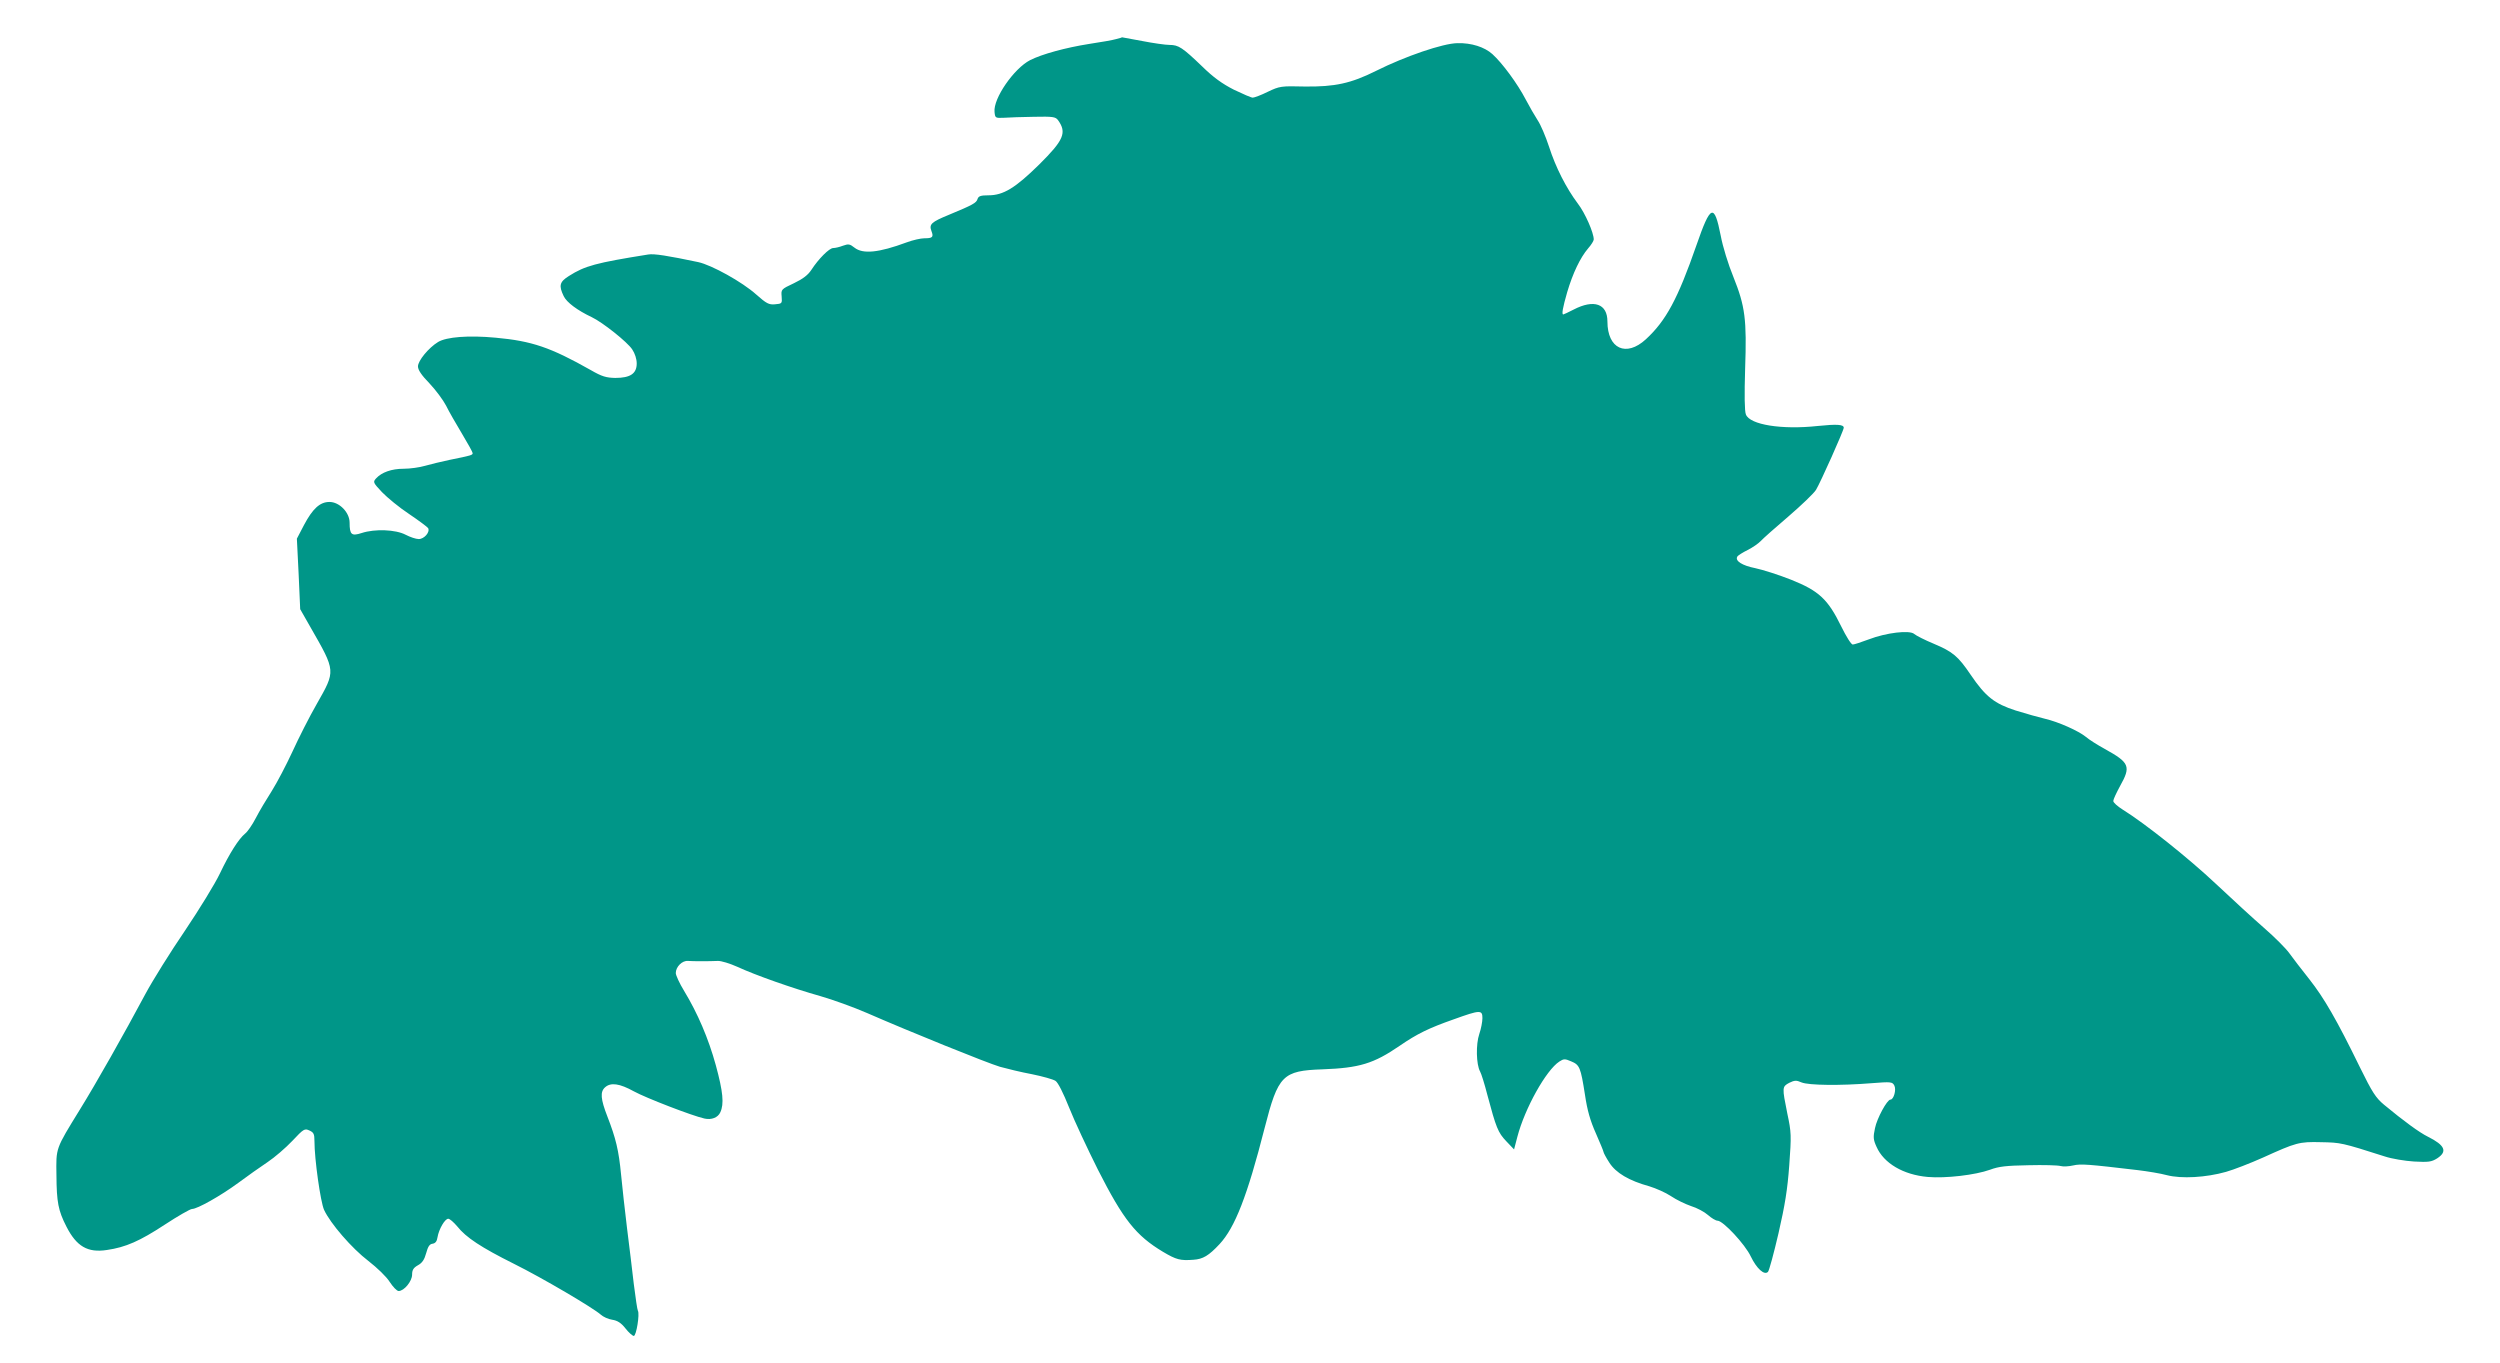 <?xml version="1.0" standalone="no"?>
<!DOCTYPE svg PUBLIC "-//W3C//DTD SVG 20010904//EN"
 "http://www.w3.org/TR/2001/REC-SVG-20010904/DTD/svg10.dtd">
<svg version="1.0" xmlns="http://www.w3.org/2000/svg"
 width="1280pt" height="698pt" viewBox="0 0 1280 698"
 preserveAspectRatio="xMidYMid meet">
<g transform="translate(0,698) scale(0.1,-0.1)"
fill="#009688" stroke="none">
<path d="M5715 6780 c-16 -5 -79 -16 -139 -25 -120 -19 -241 -52 -302 -83 -83
-43 -189 -196 -182 -265 3 -31 4 -32 48 -30 25 2 94 4 154 5 97 2 110 0 123
-17 46 -64 30 -102 -96 -227 -123 -121 -184 -158 -260 -158 -40 0 -51 -4 -56
-19 -6 -20 -24 -30 -147 -81 -90 -37 -102 -48 -89 -83 12 -31 6 -37 -36 -37
-18 0 -59 -9 -91 -21 -143 -53 -224 -61 -267 -27 -24 19 -31 20 -59 10 -18 -7
-40 -12 -50 -12 -20 0 -75 -55 -112 -112 -17 -26 -43 -46 -89 -68 -66 -31 -66
-32 -63 -68 3 -36 2 -37 -34 -40 -31 -3 -44 4 -96 50 -71 64 -228 151 -297
166 -157 33 -226 44 -256 39 -269 -43 -324 -58 -406 -110 -48 -30 -53 -49 -27
-103 15 -32 70 -73 144 -108 55 -26 182 -127 207 -165 14 -21 23 -49 23 -72 0
-52 -33 -74 -110 -74 -46 1 -68 7 -125 40 -207 117 -302 149 -487 166 -139 13
-252 4 -295 -22 -49 -30 -103 -96 -103 -125 0 -18 18 -45 59 -87 32 -34 70
-85 85 -114 14 -29 51 -93 81 -143 30 -50 55 -95 55 -100 0 -10 -6 -12 -120
-35 -41 -9 -97 -22 -124 -30 -27 -8 -76 -15 -109 -15 -62 0 -113 -18 -142 -50
-16 -18 -15 -21 31 -70 27 -28 89 -79 139 -112 49 -33 93 -66 97 -72 11 -20
-20 -56 -48 -56 -14 0 -44 10 -67 22 -51 27 -158 31 -225 9 -52 -17 -62 -9
-62 53 0 52 -52 106 -103 106 -49 0 -86 -34 -131 -119 l-36 -69 9 -181 8 -180
53 -93 c130 -227 129 -221 32 -392 -38 -66 -94 -177 -125 -245 -31 -67 -78
-157 -105 -200 -27 -42 -64 -104 -82 -139 -18 -35 -43 -71 -55 -80 -33 -27
-81 -103 -129 -204 -24 -51 -105 -183 -179 -293 -75 -110 -166 -256 -203 -325
-110 -206 -252 -457 -335 -591 -126 -205 -122 -194 -120 -337 1 -137 9 -180
51 -262 52 -102 109 -135 207 -120 97 14 169 46 297 130 67 44 130 80 139 80
27 0 146 67 236 133 47 35 115 83 151 107 36 24 93 73 127 109 58 62 63 64 87
53 22 -10 26 -18 26 -54 0 -94 31 -311 49 -352 32 -70 143 -198 227 -262 45
-35 92 -80 109 -107 17 -26 37 -47 46 -47 28 0 69 50 69 84 0 24 7 35 30 48
22 12 33 29 42 62 9 33 17 46 32 48 15 2 23 12 26 33 7 42 38 95 55 95 8 0 28
-18 46 -39 45 -57 123 -108 289 -191 149 -74 408 -227 446 -261 12 -11 38 -23
58 -26 27 -4 46 -16 68 -44 17 -22 37 -39 43 -39 13 0 31 113 21 129 -3 4 -12
66 -21 137 -8 71 -24 201 -35 289 -11 88 -24 210 -30 270 -12 126 -27 187 -70
298 -35 90 -38 127 -12 150 29 26 74 20 148 -21 60 -33 298 -125 361 -139 36
-8 69 5 81 32 20 43 14 105 -23 241 -38 138 -93 266 -162 380 -24 39 -43 81
-43 92 0 32 33 65 63 62 29 -2 104 -2 152 0 17 1 62 -13 100 -30 93 -43 283
-110 425 -150 63 -18 171 -57 240 -87 222 -97 613 -255 680 -275 36 -10 110
-28 164 -38 54 -11 108 -26 120 -34 13 -8 40 -62 70 -137 27 -68 94 -211 147
-317 131 -258 195 -338 333 -421 69 -41 89 -46 156 -41 49 3 79 21 134 80 79
85 142 246 231 595 69 270 92 293 296 300 189 7 262 29 396 121 89 61 148 90
276 135 136 49 147 49 147 6 0 -18 -7 -55 -16 -81 -18 -52 -16 -156 4 -192 6
-10 23 -64 37 -119 45 -169 55 -194 97 -238 l40 -42 17 65 c38 145 147 341
215 385 22 14 28 15 60 1 44 -18 49 -31 71 -171 12 -81 27 -133 56 -198 21
-48 39 -91 39 -95 0 -4 13 -29 30 -55 33 -52 100 -92 205 -121 33 -10 83 -32
110 -50 28 -19 74 -41 103 -51 30 -9 69 -30 87 -46 18 -16 40 -29 49 -29 28 0
141 -121 170 -183 30 -62 69 -98 88 -79 6 6 30 95 54 198 33 144 46 224 55
348 11 152 11 167 -10 265 -27 134 -27 137 10 157 27 13 36 14 63 2 36 -15
199 -17 358 -4 101 8 107 7 117 -12 11 -21 -3 -72 -20 -72 -17 0 -69 -96 -79
-146 -10 -46 -9 -59 8 -96 37 -84 137 -143 262 -154 92 -8 244 10 319 37 45
17 84 21 196 23 77 2 151 0 165 -4 14 -4 43 -2 65 3 39 9 76 6 330 -24 50 -6
117 -17 150 -26 74 -19 199 -12 302 17 39 11 124 44 189 73 170 77 185 82 298
79 100 -2 104 -2 326 -73 36 -12 103 -23 150 -26 74 -4 89 -2 118 16 54 35 41
67 -47 111 -43 21 -125 81 -225 164 -42 35 -60 63 -123 191 -118 242 -184 356
-259 451 -39 49 -85 109 -103 134 -18 25 -76 83 -129 129 -53 46 -164 148
-247 226 -138 130 -361 308 -477 380 -27 17 -48 36 -48 44 0 8 16 42 35 77 56
100 49 119 -78 189 -38 21 -81 48 -97 62 -38 31 -141 77 -210 93 -30 7 -97 26
-149 42 -109 35 -155 71 -231 183 -65 96 -92 118 -189 159 -46 19 -91 42 -100
50 -23 21 -143 7 -234 -28 -37 -14 -74 -26 -81 -26 -8 0 -34 42 -59 93 -68
139 -114 182 -257 239 -63 25 -145 51 -183 59 -66 13 -105 37 -92 59 3 6 27
21 53 34 26 13 56 34 67 46 11 12 75 69 142 126 66 57 130 118 141 136 22 36
142 304 142 318 0 17 -35 19 -133 9 -184 -20 -348 6 -368 59 -7 17 -8 100 -4
232 9 256 0 322 -60 472 -26 63 -55 157 -65 212 -33 167 -52 159 -124 -49 -96
-276 -156 -387 -259 -482 -101 -93 -197 -49 -197 91 0 91 -69 115 -173 61 -27
-14 -51 -25 -53 -25 -9 0 -3 34 20 114 29 98 67 177 107 224 16 18 29 39 29
46 0 34 -44 135 -81 183 -60 80 -114 186 -148 292 -17 52 -43 113 -58 135 -15
23 -42 70 -61 106 -42 81 -120 187 -171 233 -40 36 -107 58 -179 56 -74 -1
-267 -67 -417 -142 -128 -64 -211 -82 -365 -80 -121 3 -128 2 -189 -27 -34
-17 -69 -30 -77 -30 -8 0 -51 19 -97 41 -59 30 -105 63 -162 119 -101 97 -121
110 -167 110 -20 0 -84 9 -140 20 -57 11 -103 19 -103 19 0 -1 -13 -5 -30 -9z"/>
</g>
</svg>
